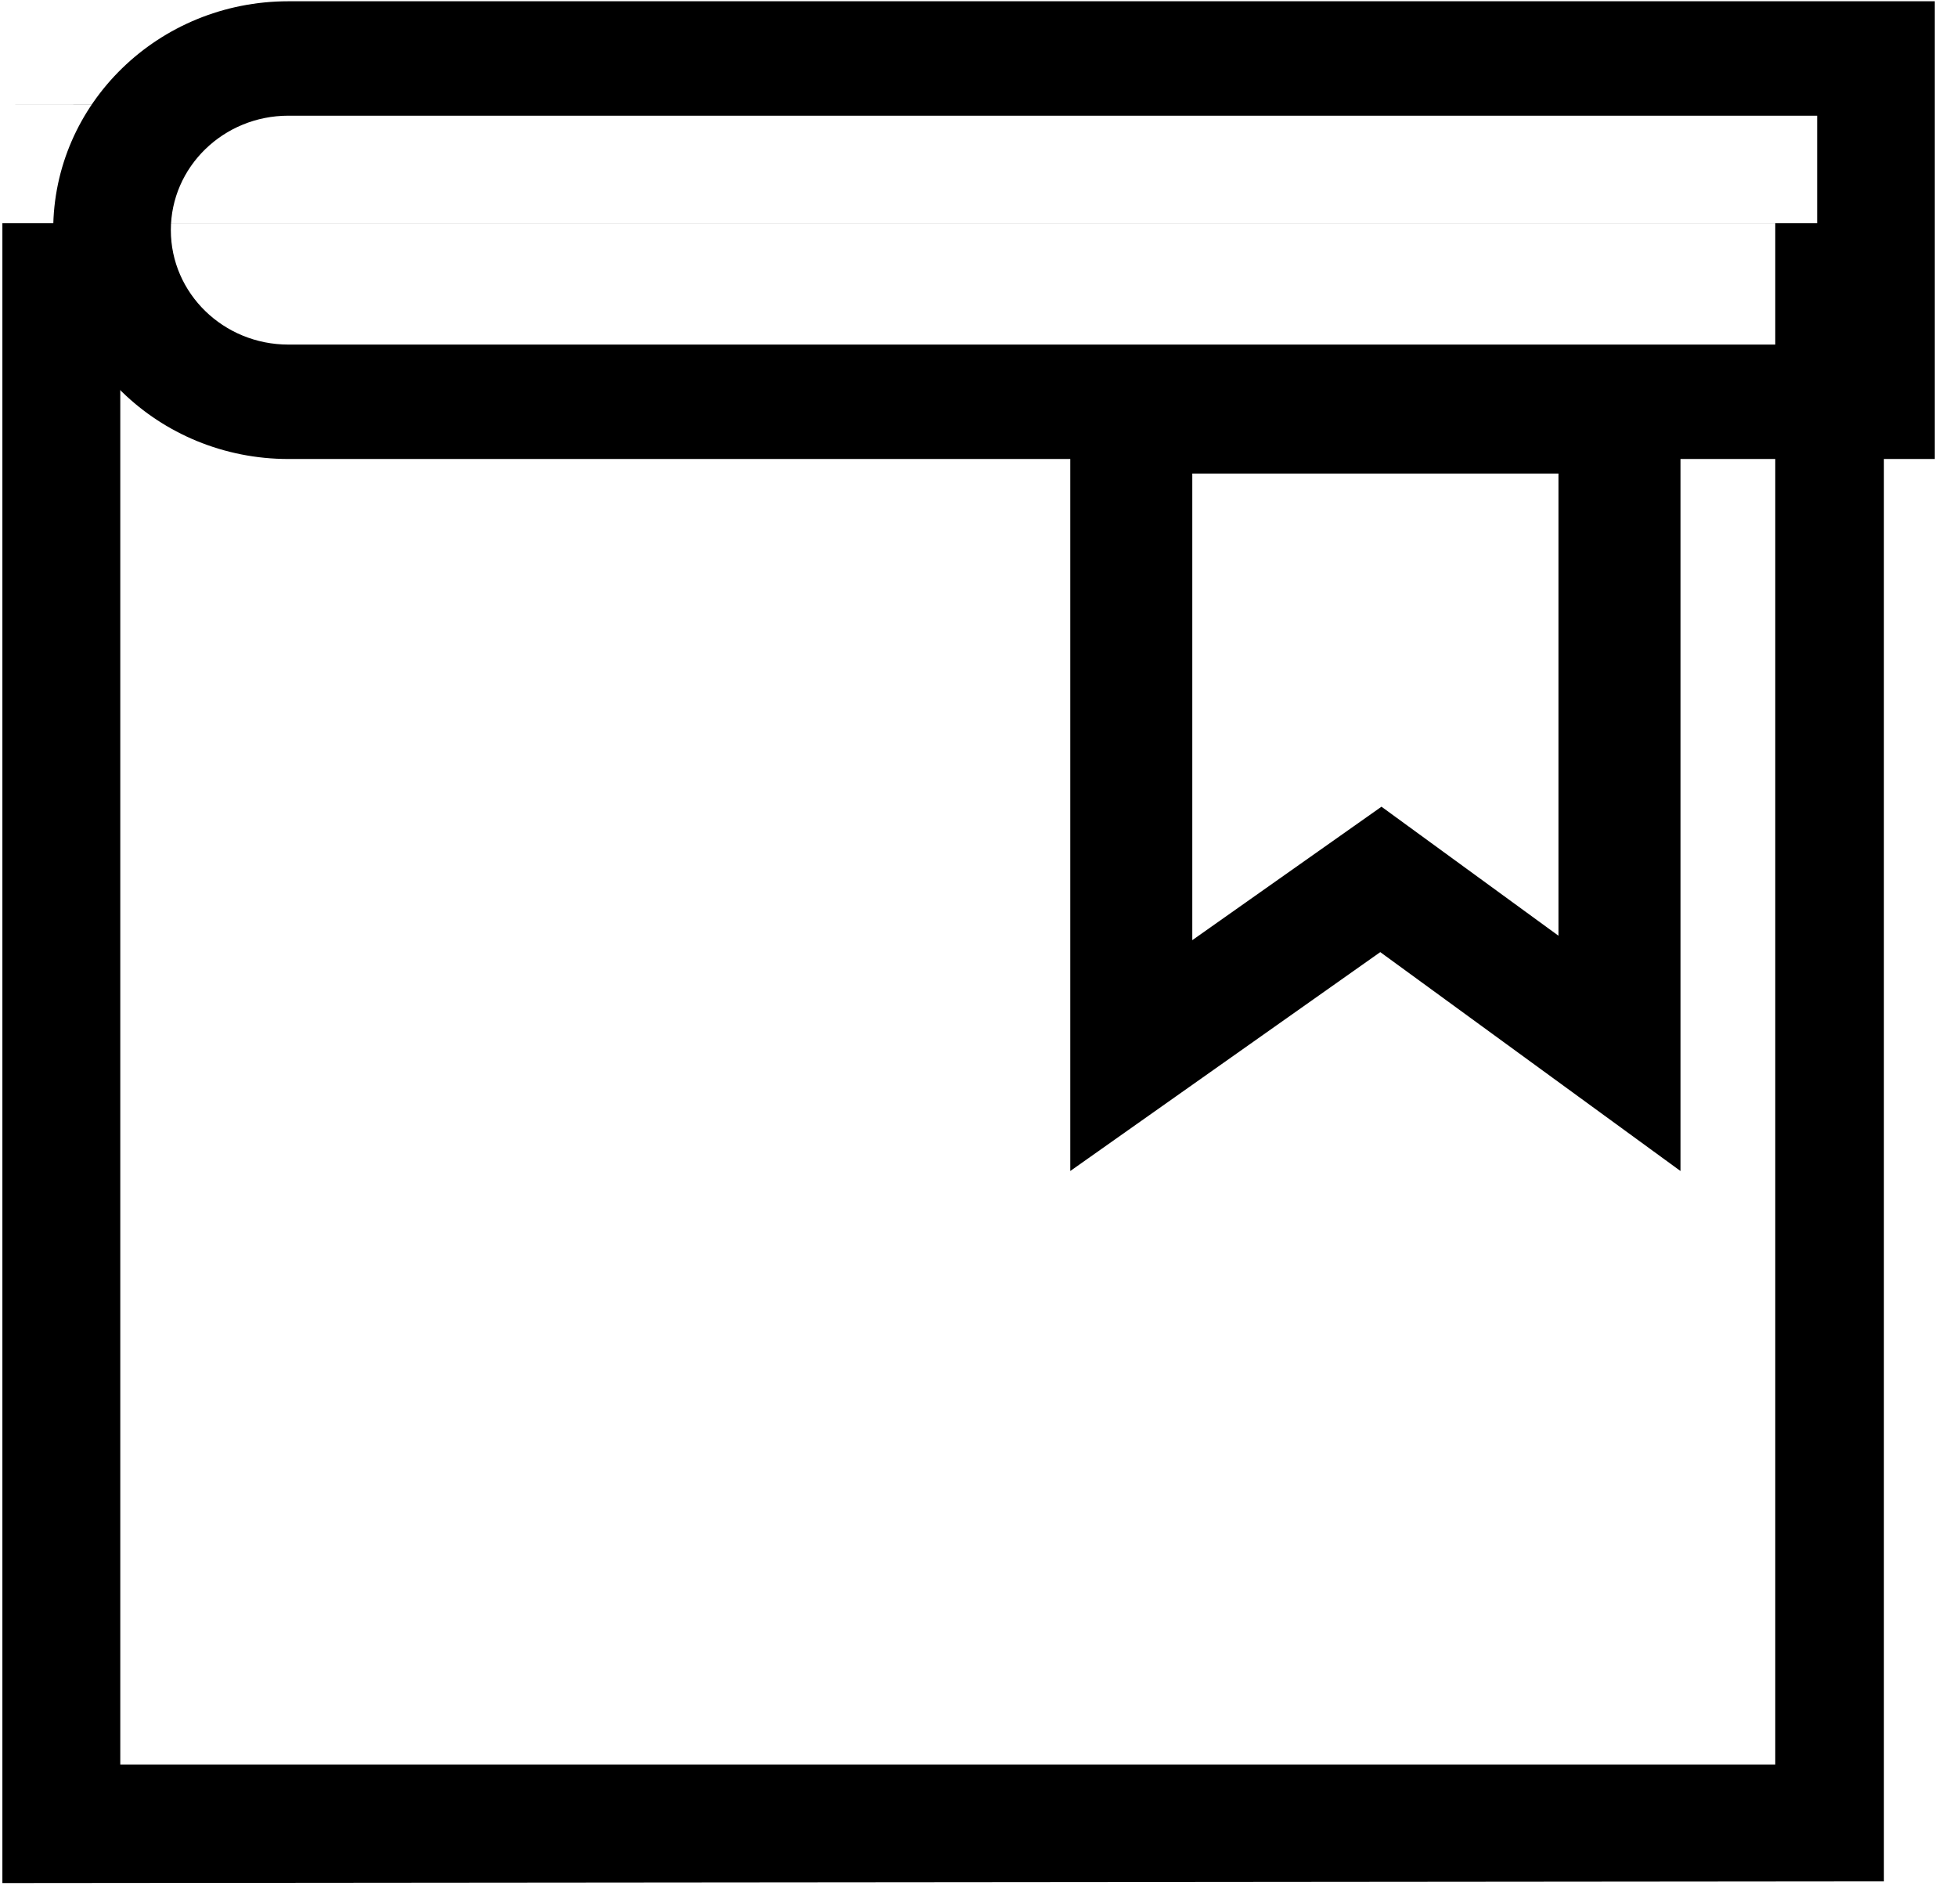 <?xml version="1.0" encoding="UTF-8"?>
<svg width="37px" height="36px" viewBox="0 0 37 36" version="1.1" xmlns="http://www.w3.org/2000/svg" xmlns:xlink="http://www.w3.org/1999/xlink">
    <title>文献</title>
    <g id="页面-1" stroke="none" stroke-width="1" fill="none" fill-rule="evenodd">
        <g id="解决方案" transform="translate(-1435, -905)" fill="#000000">
            <g id="文献" transform="translate(1435, 905)">
                <g id="编组">
                    <path d="M2.274,33.356 L33.564,33.356 L33.564,4.219 L2.274,4.219 L2.274,33.356 Z M35.618,1.979 L0.045,1.979 L0.045,4.22 L35.618,4.22 L35.618,35.566 L0.045,35.598 L0.045,1.979 L35.618,1.947 L35.618,1.979 Z" id="Fill-28"></path>
                    <path d="M5.453,0.024 L36.58,0.024 L36.58,8.677 L5.453,8.677 C2.997,8.677 1.006,6.74 1.006,4.35 C1.006,1.961 2.997,0.024 5.453,0.024 L5.453,0.024 Z M34.356,6.514 L34.356,2.187 L5.453,2.187 C4.225,2.187 3.23,3.156 3.23,4.35 C3.23,5.545 4.225,6.514 5.453,6.514 L34.356,6.514 Z" id="Fill-30"></path>
                    <path d="M20.235,6.754 L31.772,6.754 L31.772,22.137 L26.096,17.999 L20.235,22.137 L20.235,6.754 Z M29.465,8.952 L22.542,8.952 L22.542,17.773 L26.119,15.25 L29.465,17.689 L29.465,8.952 Z" id="Fill-31"></path>
                </g>
            </g>
        </g>
    </g>
</svg>